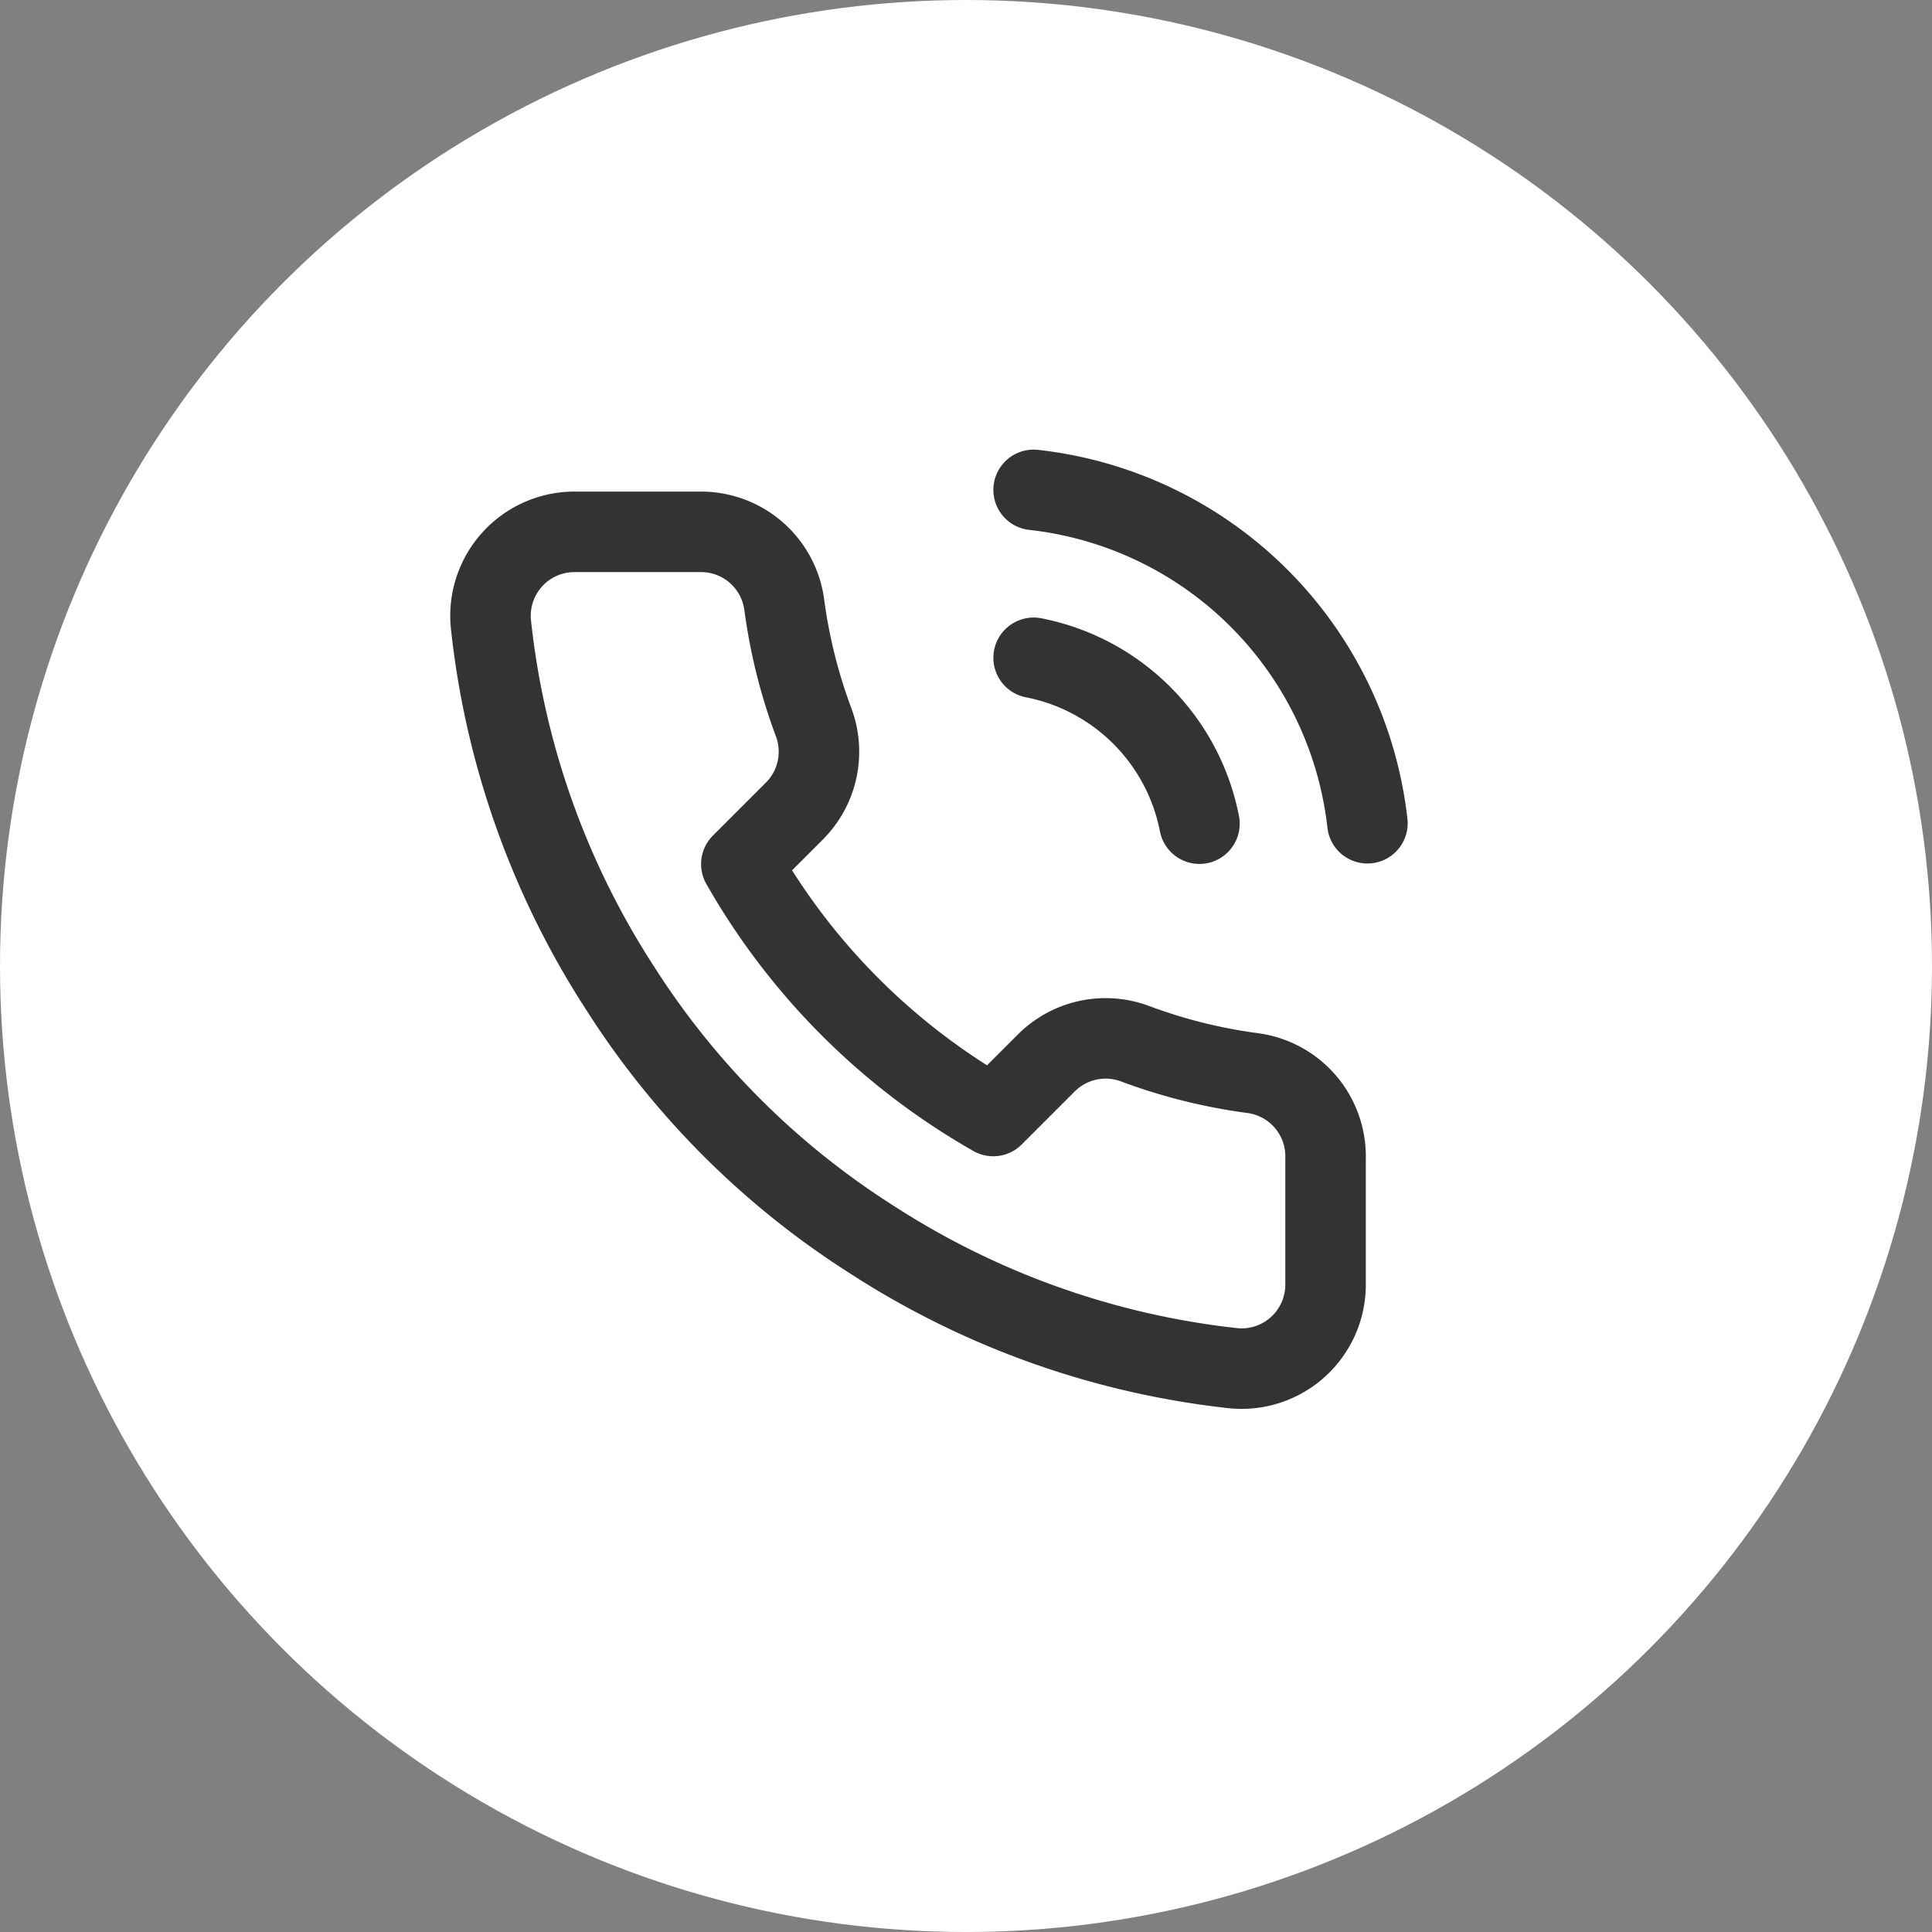 <svg xmlns="http://www.w3.org/2000/svg" width="58" height="58" viewBox="0 0 36 36">
  <rect x="0" y="0" width="36" height="36" fill="#808080" stroke="none"/>
  <g id="icon-tel" transform="translate(-503 -727)">
    <circle id="Ellipse_6" data-name="Ellipse 6" cx="18" cy="18" r="18" transform="translate(503 727)" fill="#fff"/>
    <g id="Icon" transform="translate(512.104 736.128)">
      <g id="Area" transform="translate(0.183 0)" fill="none" stroke="#333" stroke-width="1.5" opacity="0">
        <rect width="16.208" height="16.208" stroke="none"/>
        <rect x="0.75" y="0.75" width="14.708" height="14.708" fill="none"/>
      </g>
      <g id="Icon-2" data-name="Icon" transform="translate(0.033 0)">
        <path id="c048ad41-fc37-4212-a12e-61947347c4dc" d="M14.26,5.088A3.913,3.913,0,0,1,17.35,8.179M14.26,1.959a7.042,7.042,0,0,1,6.22,6.212M19.7,14.415v2.347a1.565,1.565,0,0,1-1.706,1.565,15.486,15.486,0,0,1-6.752-2.4A15.257,15.257,0,0,1,6.546,11.23a15.482,15.482,0,0,1-2.4-6.783A1.565,1.565,0,0,1,5.7,2.741H8.048A1.565,1.565,0,0,1,9.612,4.087a10.03,10.03,0,0,0,.548,2.2,1.565,1.565,0,0,1-.352,1.651l-.994.994a12.52,12.52,0,0,0,4.694,4.694l.994-.994a1.564,1.564,0,0,1,1.651-.352,10.03,10.03,0,0,0,2.2.548A1.565,1.565,0,0,1,19.7,14.415Z" transform="translate(-4.137 -1.959)" fill="none" stroke="#333" stroke-linecap="round" stroke-linejoin="round" stroke-width="1.5"/>
      </g>
    </g>
  </g>
</svg>
